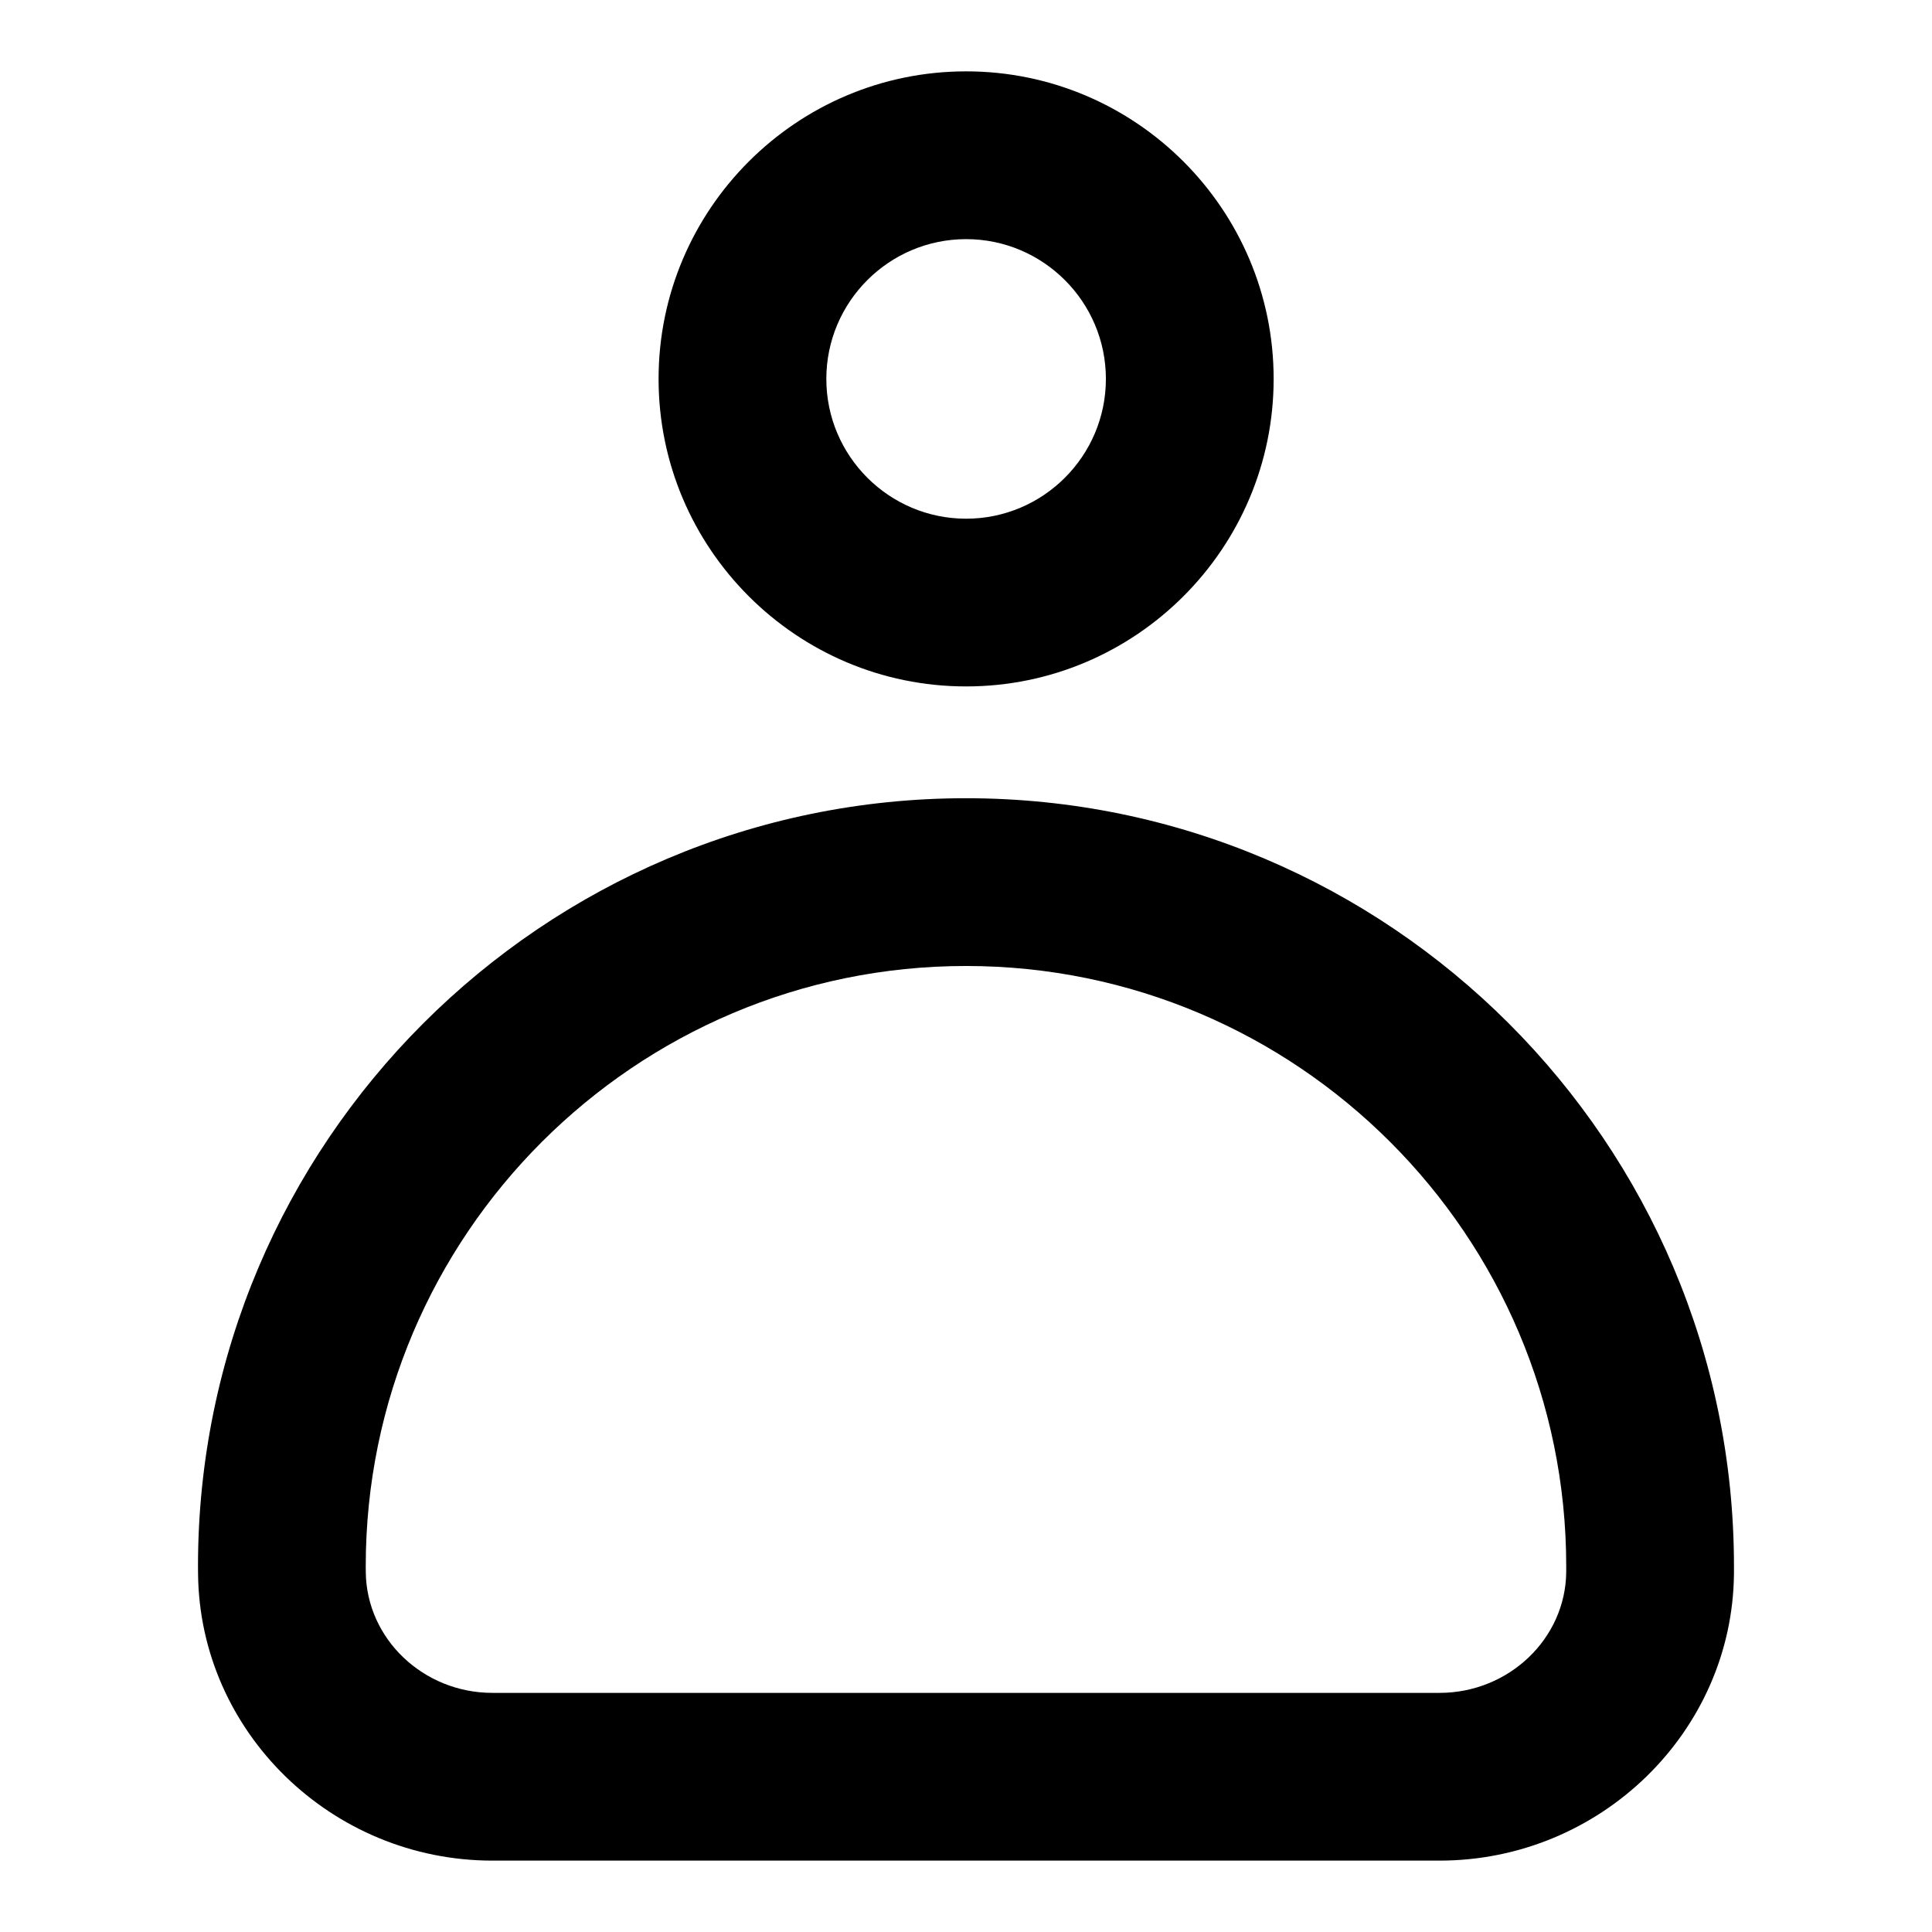 <?xml version="1.0" encoding="UTF-8"?>
<!-- Uploaded to: ICON Repo, www.iconrepo.com, Generator: ICON Repo Mixer Tools -->
<svg fill="#000000" width="800px" height="800px" version="1.1" viewBox="144 144 512 512" xmlns="http://www.w3.org/2000/svg">
 <g>
  <path d="m603.52 561.11v-2.043c0-112.22-91.293-203.53-203.52-203.53-112.23 0-203.53 91.309-203.53 203.53l0.016 1.984c0.402 41.918 35.402 76.031 78.016 76.031h250.98c42.621 0 77.621-34.113 78.035-75.973zm-362.58-0.547-0.016-1.496c0.004-87.707 71.367-159.07 159.07-159.07 87.723 0 159.07 71.363 159.07 159.07v1.543c-0.164 17.66-15.234 32.02-33.578 32.02h-250.99c-18.344 0-33.398-14.359-33.562-32.066z"/>
  <path d="m400.03 162.91c-44.941 0-81.5 36.57-81.5 81.5 0 44.93 36.555 81.5 81.5 81.5 44.941 0 81.5-36.57 81.5-81.5 0-44.93-36.555-81.5-81.5-81.5zm0 118.55c-20.418 0-37.043-16.609-37.043-37.043 0-20.434 16.625-37.043 37.043-37.043 20.418 0 37.043 16.609 37.043 37.043 0.004 20.43-16.625 37.043-37.043 37.043z"/>
 </g>
</svg>